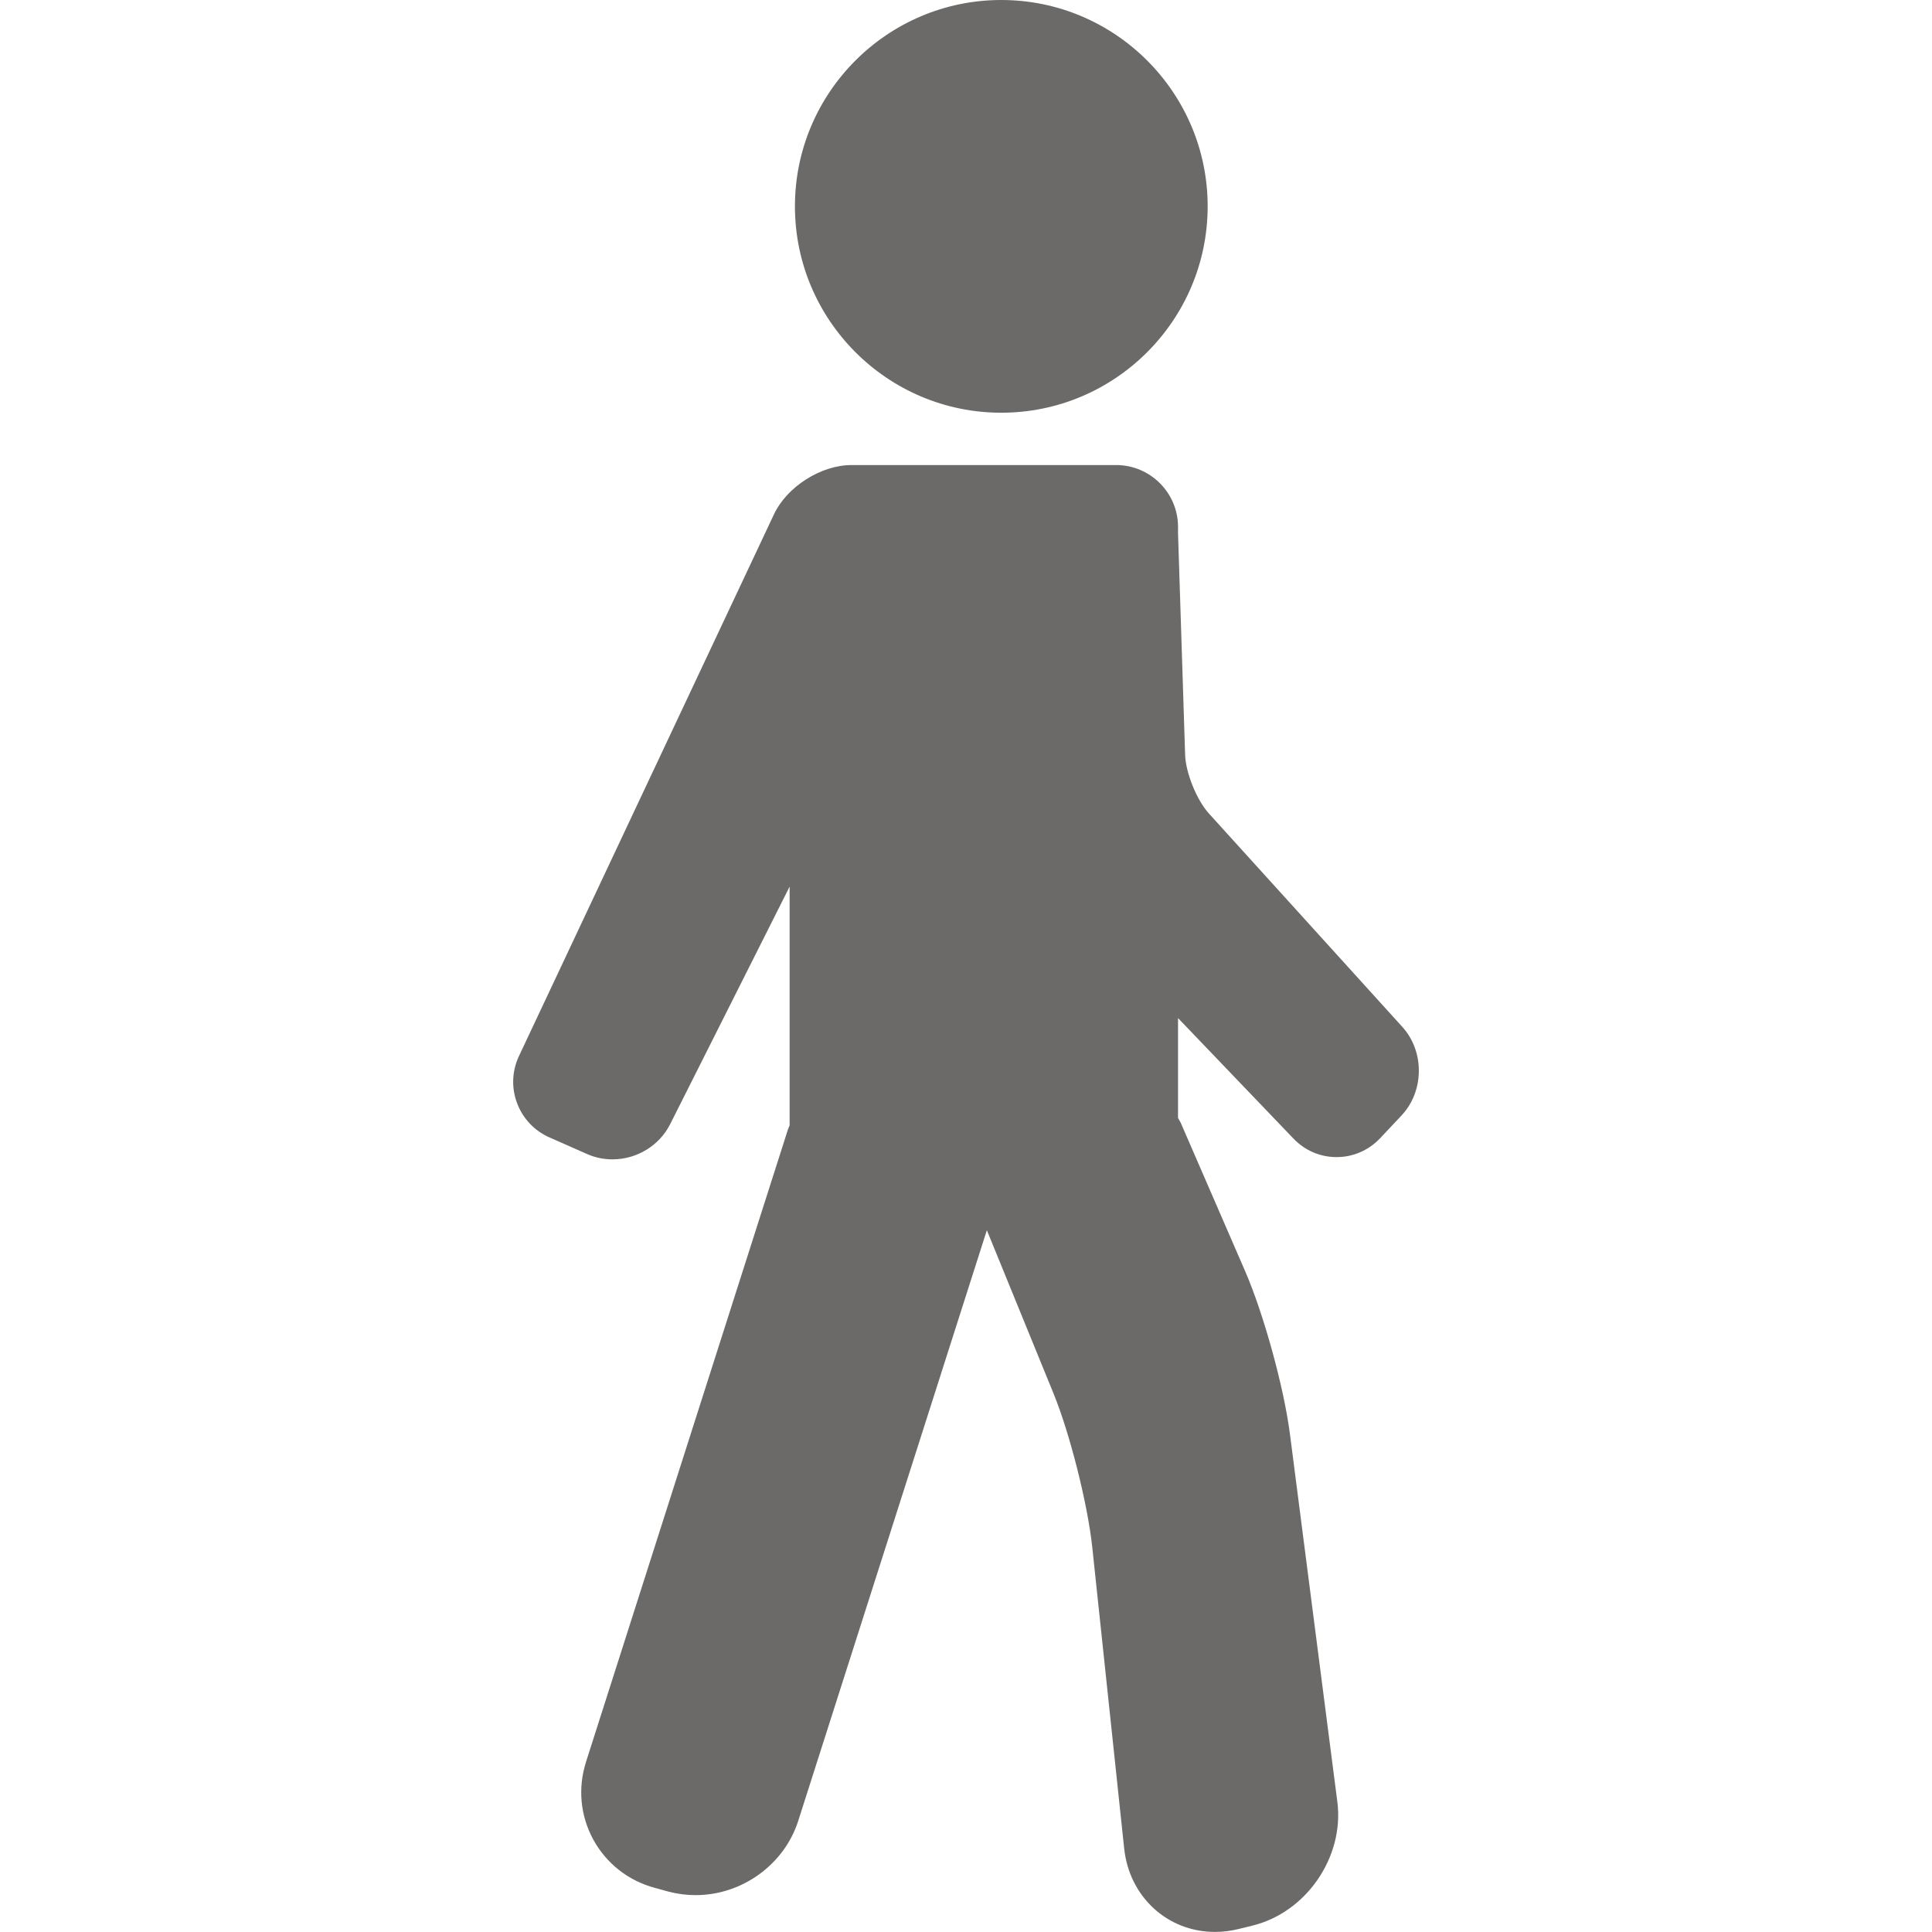 <svg width="24" height="24" viewBox="0 0 24 24" fill="none" xmlns="http://www.w3.org/2000/svg">
<path d="M17.42 12.756L15.017 10.105C14.867 9.94 14.729 9.6 14.722 9.377L14.634 6.626V6.546C14.634 6.122 14.289 5.777 13.865 5.777H11.512H10.578C10.199 5.777 9.776 6.046 9.615 6.388L6.448 13.116C6.36 13.302 6.351 13.511 6.423 13.703C6.495 13.895 6.638 14.047 6.827 14.13L7.293 14.336C7.393 14.38 7.499 14.402 7.609 14.402C7.911 14.402 8.191 14.231 8.325 13.965L9.809 11.014V13.98C9.802 13.998 9.794 14.013 9.788 14.031L7.281 21.883C7.176 22.21 7.208 22.554 7.37 22.852C7.533 23.149 7.804 23.363 8.136 23.452L8.303 23.498C8.413 23.527 8.527 23.542 8.641 23.542C9.218 23.542 9.742 23.163 9.916 22.619L12.259 15.282L13.09 17.317C13.292 17.814 13.511 18.683 13.568 19.216L13.965 22.963C14.029 23.563 14.503 23.999 15.093 23.999C15.19 23.999 15.288 23.987 15.385 23.963L15.553 23.922C16.226 23.76 16.701 23.069 16.613 22.383L16.024 17.814C15.949 17.233 15.699 16.324 15.466 15.787L14.671 13.956C14.661 13.932 14.646 13.911 14.634 13.888V12.647L16.067 14.143C16.209 14.292 16.4 14.374 16.604 14.374C16.809 14.374 17.002 14.29 17.145 14.139L17.41 13.857C17.693 13.556 17.698 13.062 17.42 12.756Z" fill="#6B6A69"/>
<path d="M12.438 5.127C13.852 5.127 15.002 3.977 15.002 2.563C15.002 1.15 13.852 0 12.438 0C11.025 0 9.875 1.15 9.875 2.563C9.875 3.977 11.025 5.127 12.438 5.127Z" fill="#6B6A69"/>
</svg>
